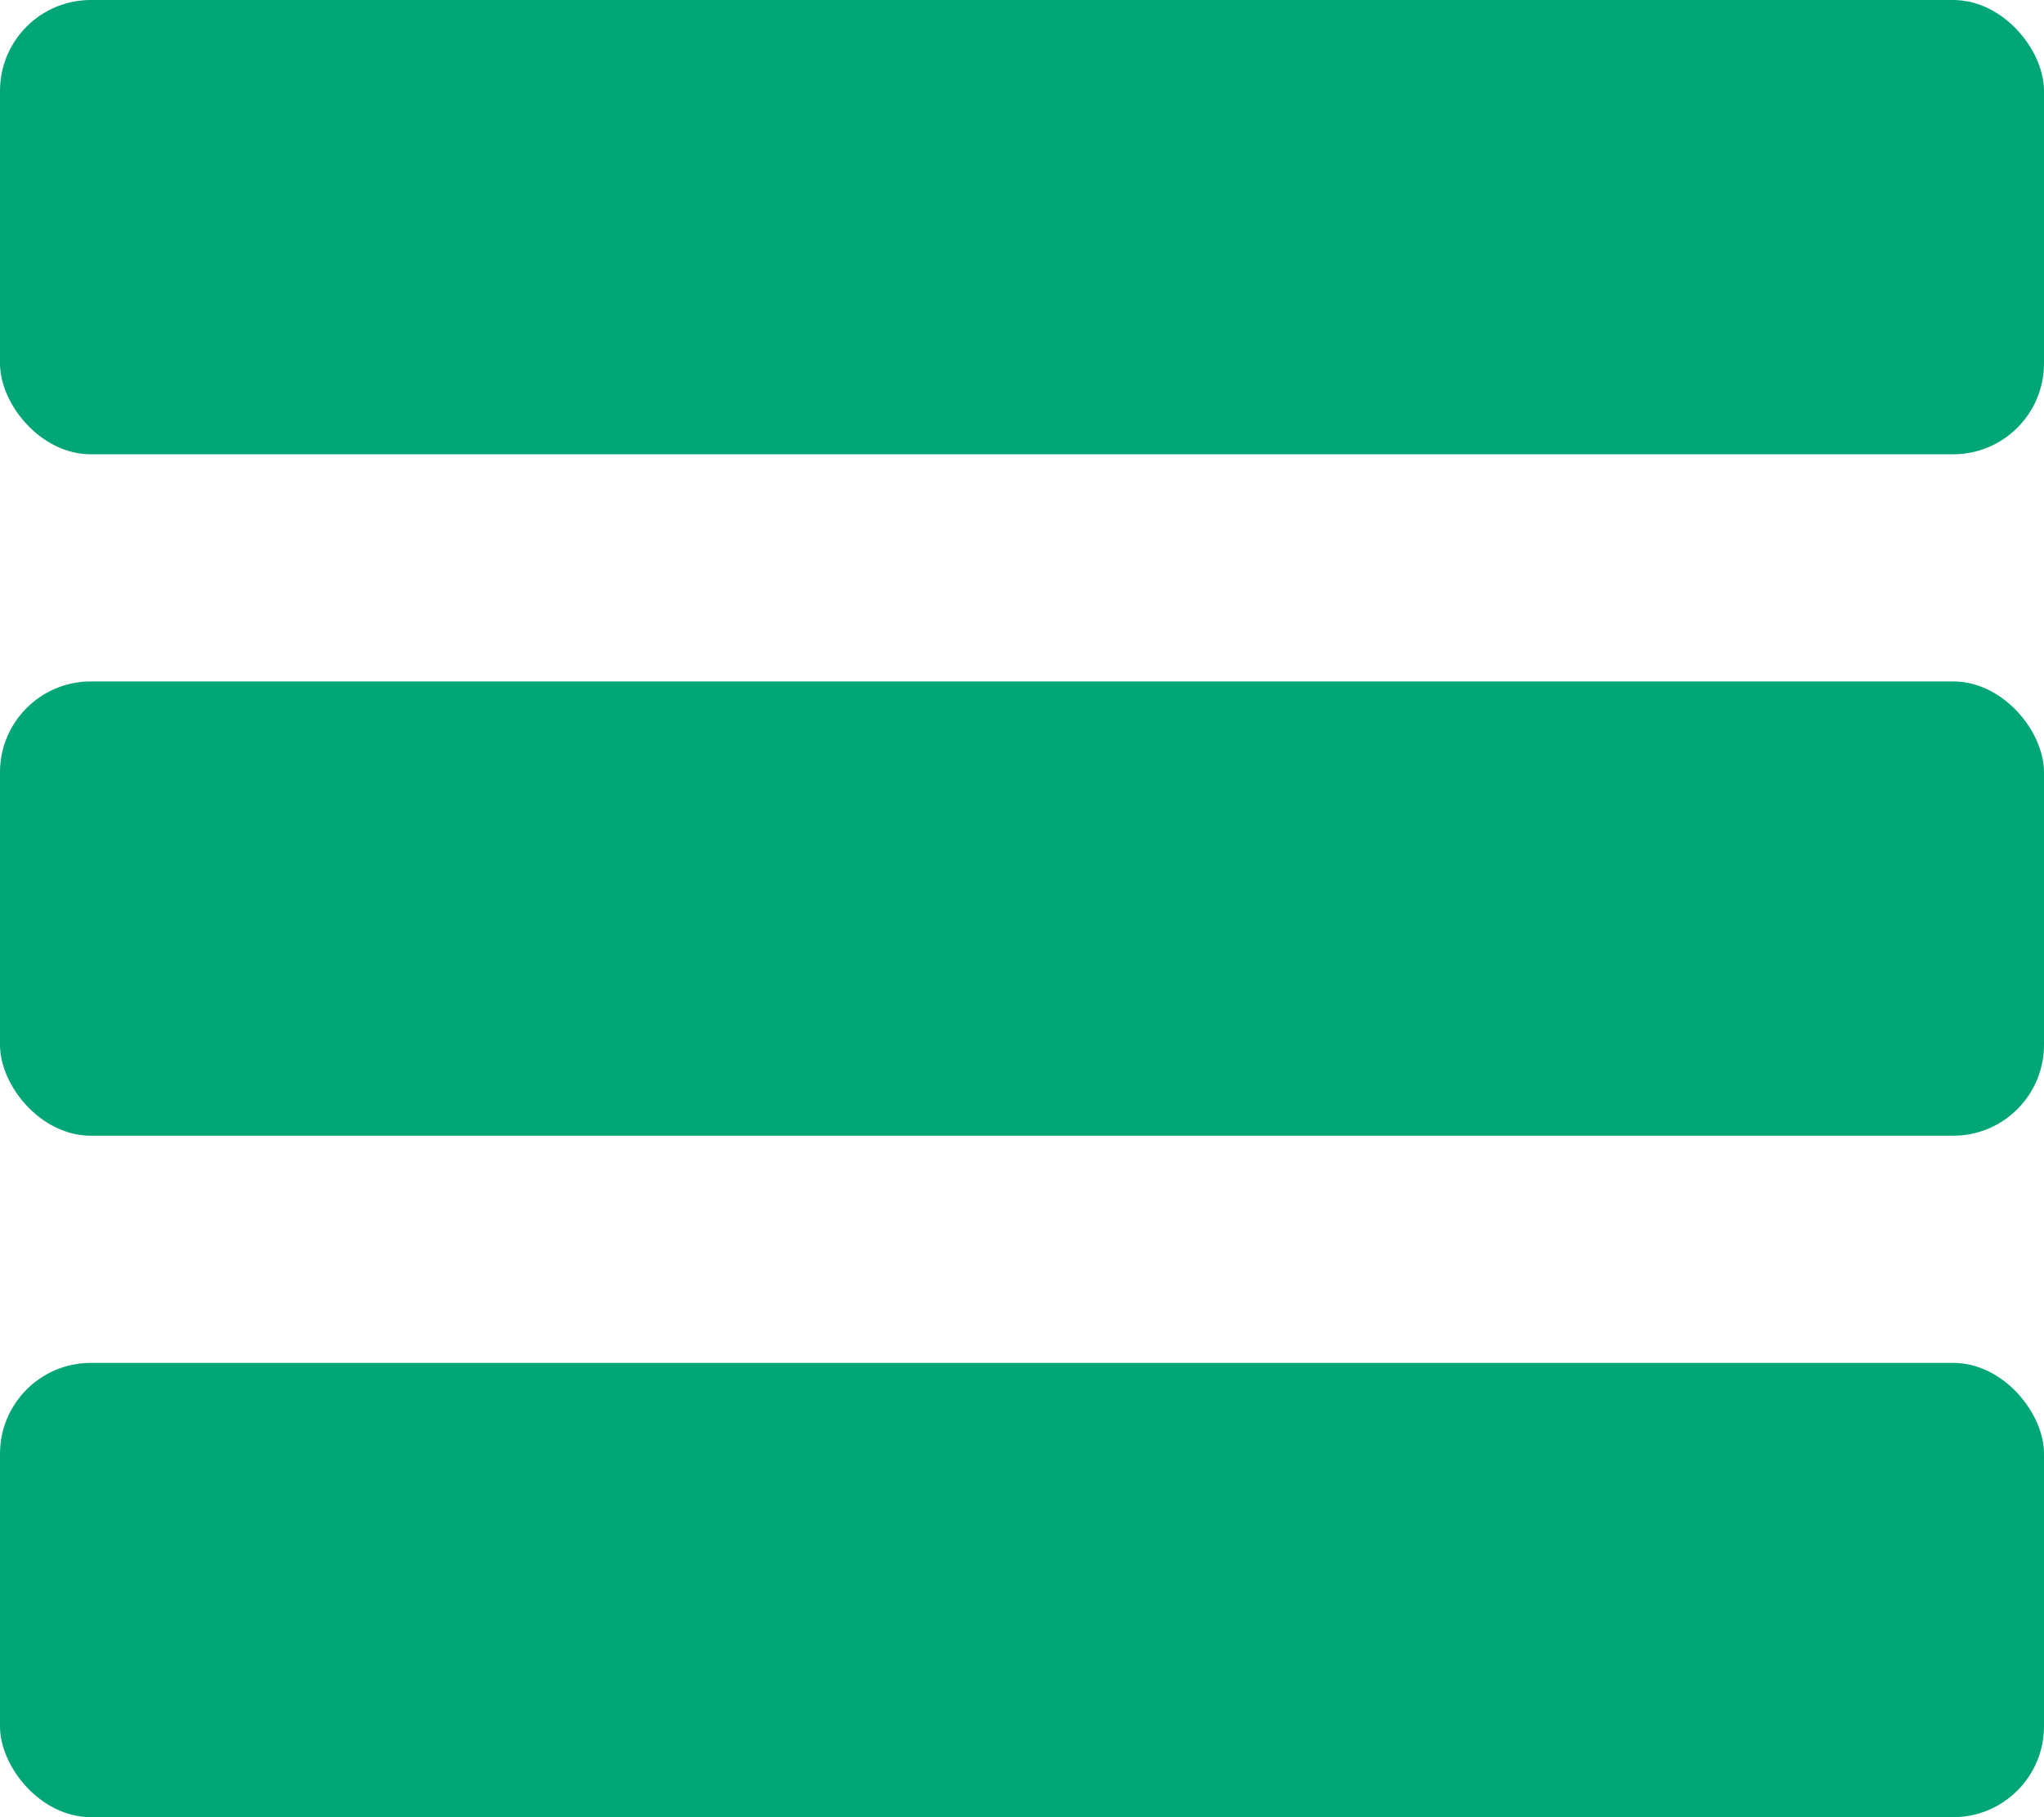 <svg xmlns="http://www.w3.org/2000/svg" viewBox="0 0 45 40">
  <!-- Minimalist rectangles stacked as a database icon -->
  <g fill="#00A676"> <!-- Distinct green color -->
    <rect x="0" y="0" width="45" height="10" rx="2"/>
    <rect x="0" y="15" width="45" height="10" rx="2"/>
    <rect x="0" y="30" width="45" height="10" rx="2"/>
  </g>
</svg>